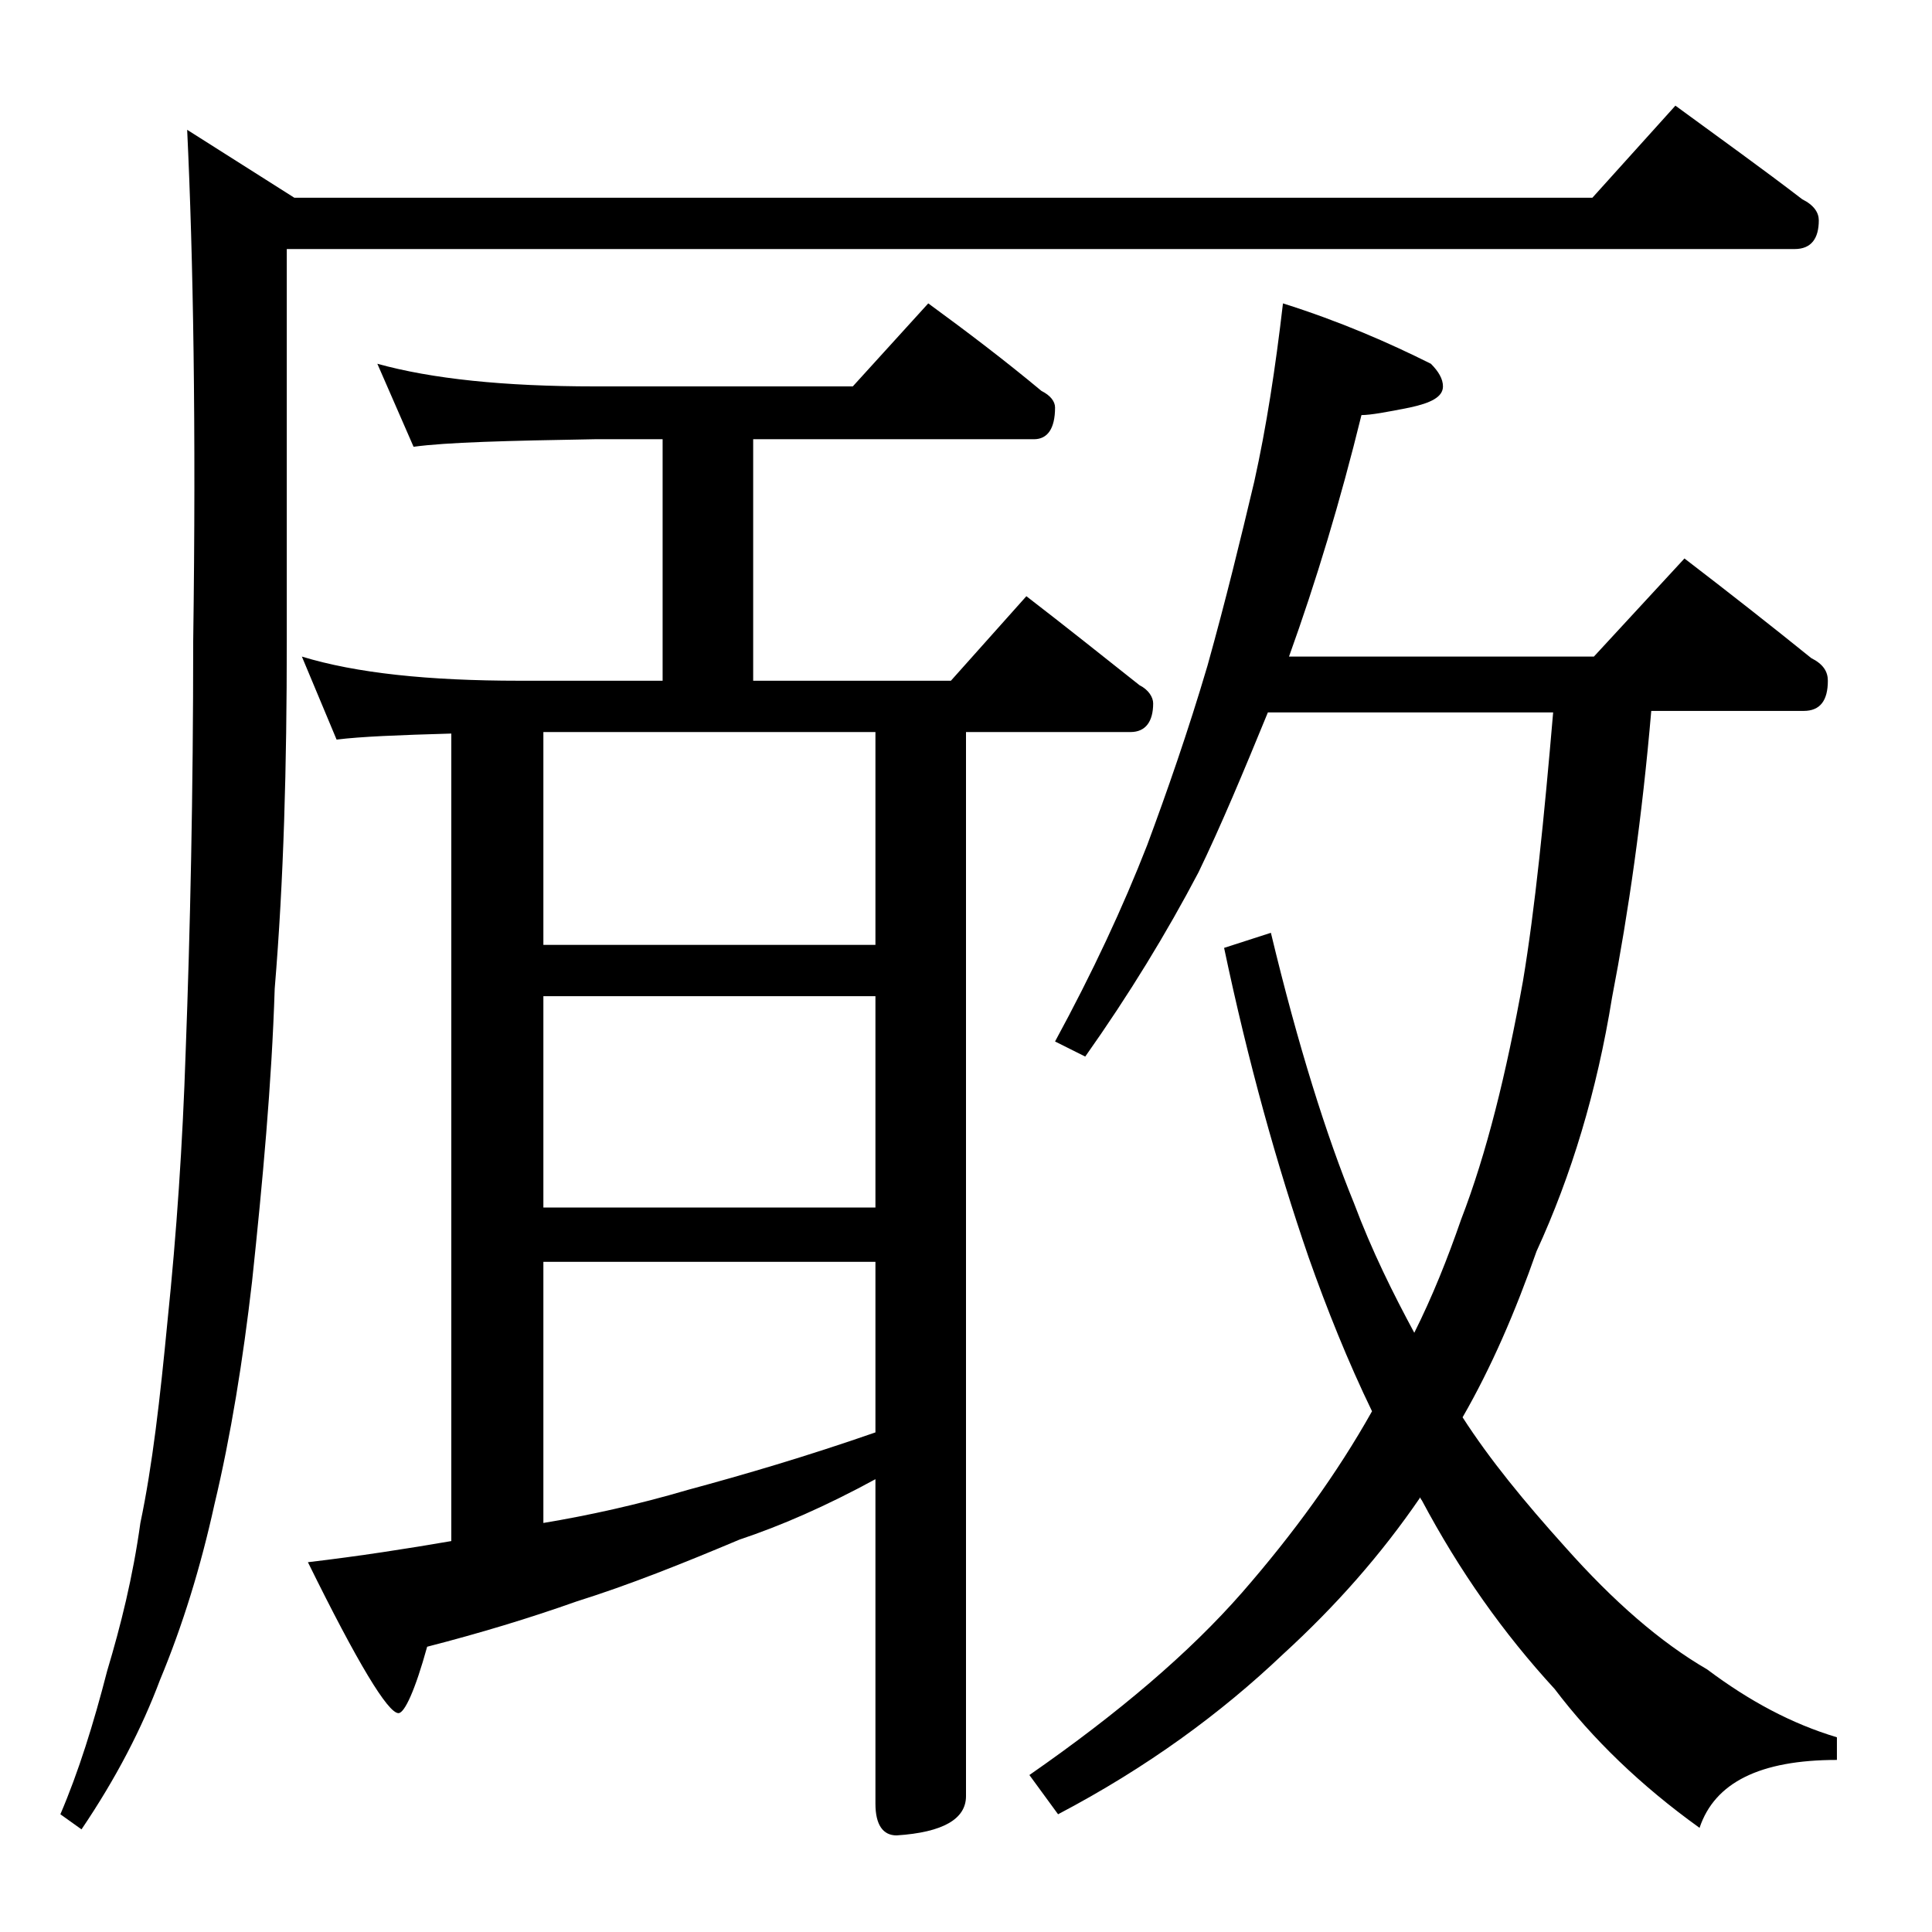 <?xml version="1.0" encoding="utf-8"?>
<!-- Generator: Adobe Illustrator 18.0.0, SVG Export Plug-In . SVG Version: 6.00 Build 0)  -->
<!DOCTYPE svg PUBLIC "-//W3C//DTD SVG 1.1//EN" "http://www.w3.org/Graphics/SVG/1.1/DTD/svg11.dtd">
<svg version="1.1" id="Layer_1" xmlns="http://www.w3.org/2000/svg" xmlns:xlink="http://www.w3.org/1999/xlink" x="0px" y="0px"
	 viewBox="0 0 128 128" enable-background="new 0 0 128 128" xml:space="preserve">
<path d="M111,7c3,2.2,5.8,4.2,8.4,6.2c0.8,0.4,1.1,0.9,1.1,1.4c0,1.2-0.5,1.9-1.6,1.9H19v26c0,8.2-0.2,15.8-0.8,23
	c-0.2,6.3-0.8,12.8-1.5,19.4c-0.6,5.2-1.4,10.2-2.5,14.8c-0.9,4.1-2.1,8-3.6,11.6c-1.2,3.2-2.9,6.5-5.2,9.9l-1.4-1
	c1.2-2.8,2.2-6,3.1-9.5c0.9-3,1.7-6.2,2.2-9.8c0.8-3.8,1.3-8.2,1.8-13.4c0.6-5.8,1-11.7,1.2-17.8c0.3-8,0.5-17.1,0.5-27.2
	C13,28.3,12.8,17,12.4,8.6l7.1,4.5h86L111,7z M25,24.1c3.6,1,8.4,1.5,14.4,1.5h17.1l5-5.5c2.6,1.9,5.1,3.8,7.5,5.8
	c0.6,0.3,0.9,0.7,0.9,1.1c0,1.4-0.5,2.1-1.4,2.1H49.9v16H63l5-5.6c2.6,2,5.1,4,7.5,5.9c0.6,0.3,0.9,0.8,0.9,1.2
	c0,1.2-0.5,1.9-1.5,1.9H64V119c0,1.5-1.5,2.4-4.6,2.6c-0.9,0-1.4-0.7-1.4-2.1V98c-3.3,1.8-6.3,3.1-9,4c-3.8,1.6-7.3,3-10.8,4.1
	c-3.1,1.1-6.4,2.1-9.9,3c-0.8,2.9-1.5,4.4-1.9,4.4c-0.7,0-2.7-3.3-6-10c3.4-0.4,6.6-0.9,9.5-1.4V48.6c-3.5,0.1-6,0.2-7.6,0.4
	L20,43.5c3.6,1.1,8.4,1.6,14.4,1.6h9.5v-16h-4.5c-5.8,0.1-9.8,0.2-12,0.5L25,24.1z M36,62.6h22V48.5H36V62.6z M36,80h22V66H36V80z
	 M36,100.9c3-0.5,6.2-1.2,9.6-2.2c3.7-1,7.8-2.2,12.4-3.8V83.6H36V100.9z M85,20.1c3.8,1.2,7,2.6,9.8,4c0.5,0.5,0.8,1,0.8,1.5
	c0,0.7-0.8,1.1-2.2,1.4c-1.5,0.3-2.6,0.5-3.2,0.5c-1.4,5.7-3,11-4.8,16h20.2l6-6.5c3,2.3,5.8,4.5,8.4,6.6c0.8,0.4,1.1,0.9,1.1,1.5
	c0,1.3-0.5,2-1.6,2h-10.1c-0.6,7-1.5,13.3-2.6,19c-1,6.2-2.7,11.8-5,16.8c-1.4,4-3,7.7-4.9,11c1.8,2.8,4.1,5.6,6.8,8.6
	c3.2,3.6,6.3,6.3,9.4,8.1c2.8,2.1,5.6,3.6,8.6,4.5v1.5c-5.1,0-8.1,1.5-9.1,4.5c-3.9-2.8-7.1-5.9-9.6-9.2c-3.4-3.7-6.3-7.8-8.8-12.5
	c-0.1-0.1-0.1-0.2-0.1-0.2c-2.6,3.8-5.6,7.2-9.1,10.4c-4.1,3.9-9,7.5-14.9,10.6l-1.9-2.6c5.9-4.1,10.6-8.1,14.1-12.1
	c3.4-3.9,6.3-7.9,8.6-12c-1.6-3.3-3-6.8-4.2-10.2c-2.1-6.1-4-12.9-5.6-20.5l3.1-1c1.8,7.5,3.7,13.5,5.5,17.9c1.2,3.2,2.6,6,4,8.6
	c1.2-2.4,2.2-4.9,3.1-7.5c1.7-4.4,3-9.7,4.1-15.8c0.8-4.8,1.4-10.8,2-17.8H84c-1.6,3.9-3.1,7.5-4.6,10.6c-2.1,4-4.6,8.1-7.5,12.2
	l-2-1c2.5-4.6,4.5-8.9,6.1-13c1.3-3.5,2.7-7.5,4-11.9c1.2-4.3,2.2-8.4,3.1-12.2C83.9,28.3,84.5,24.4,85,20.1z"/>
</svg>
